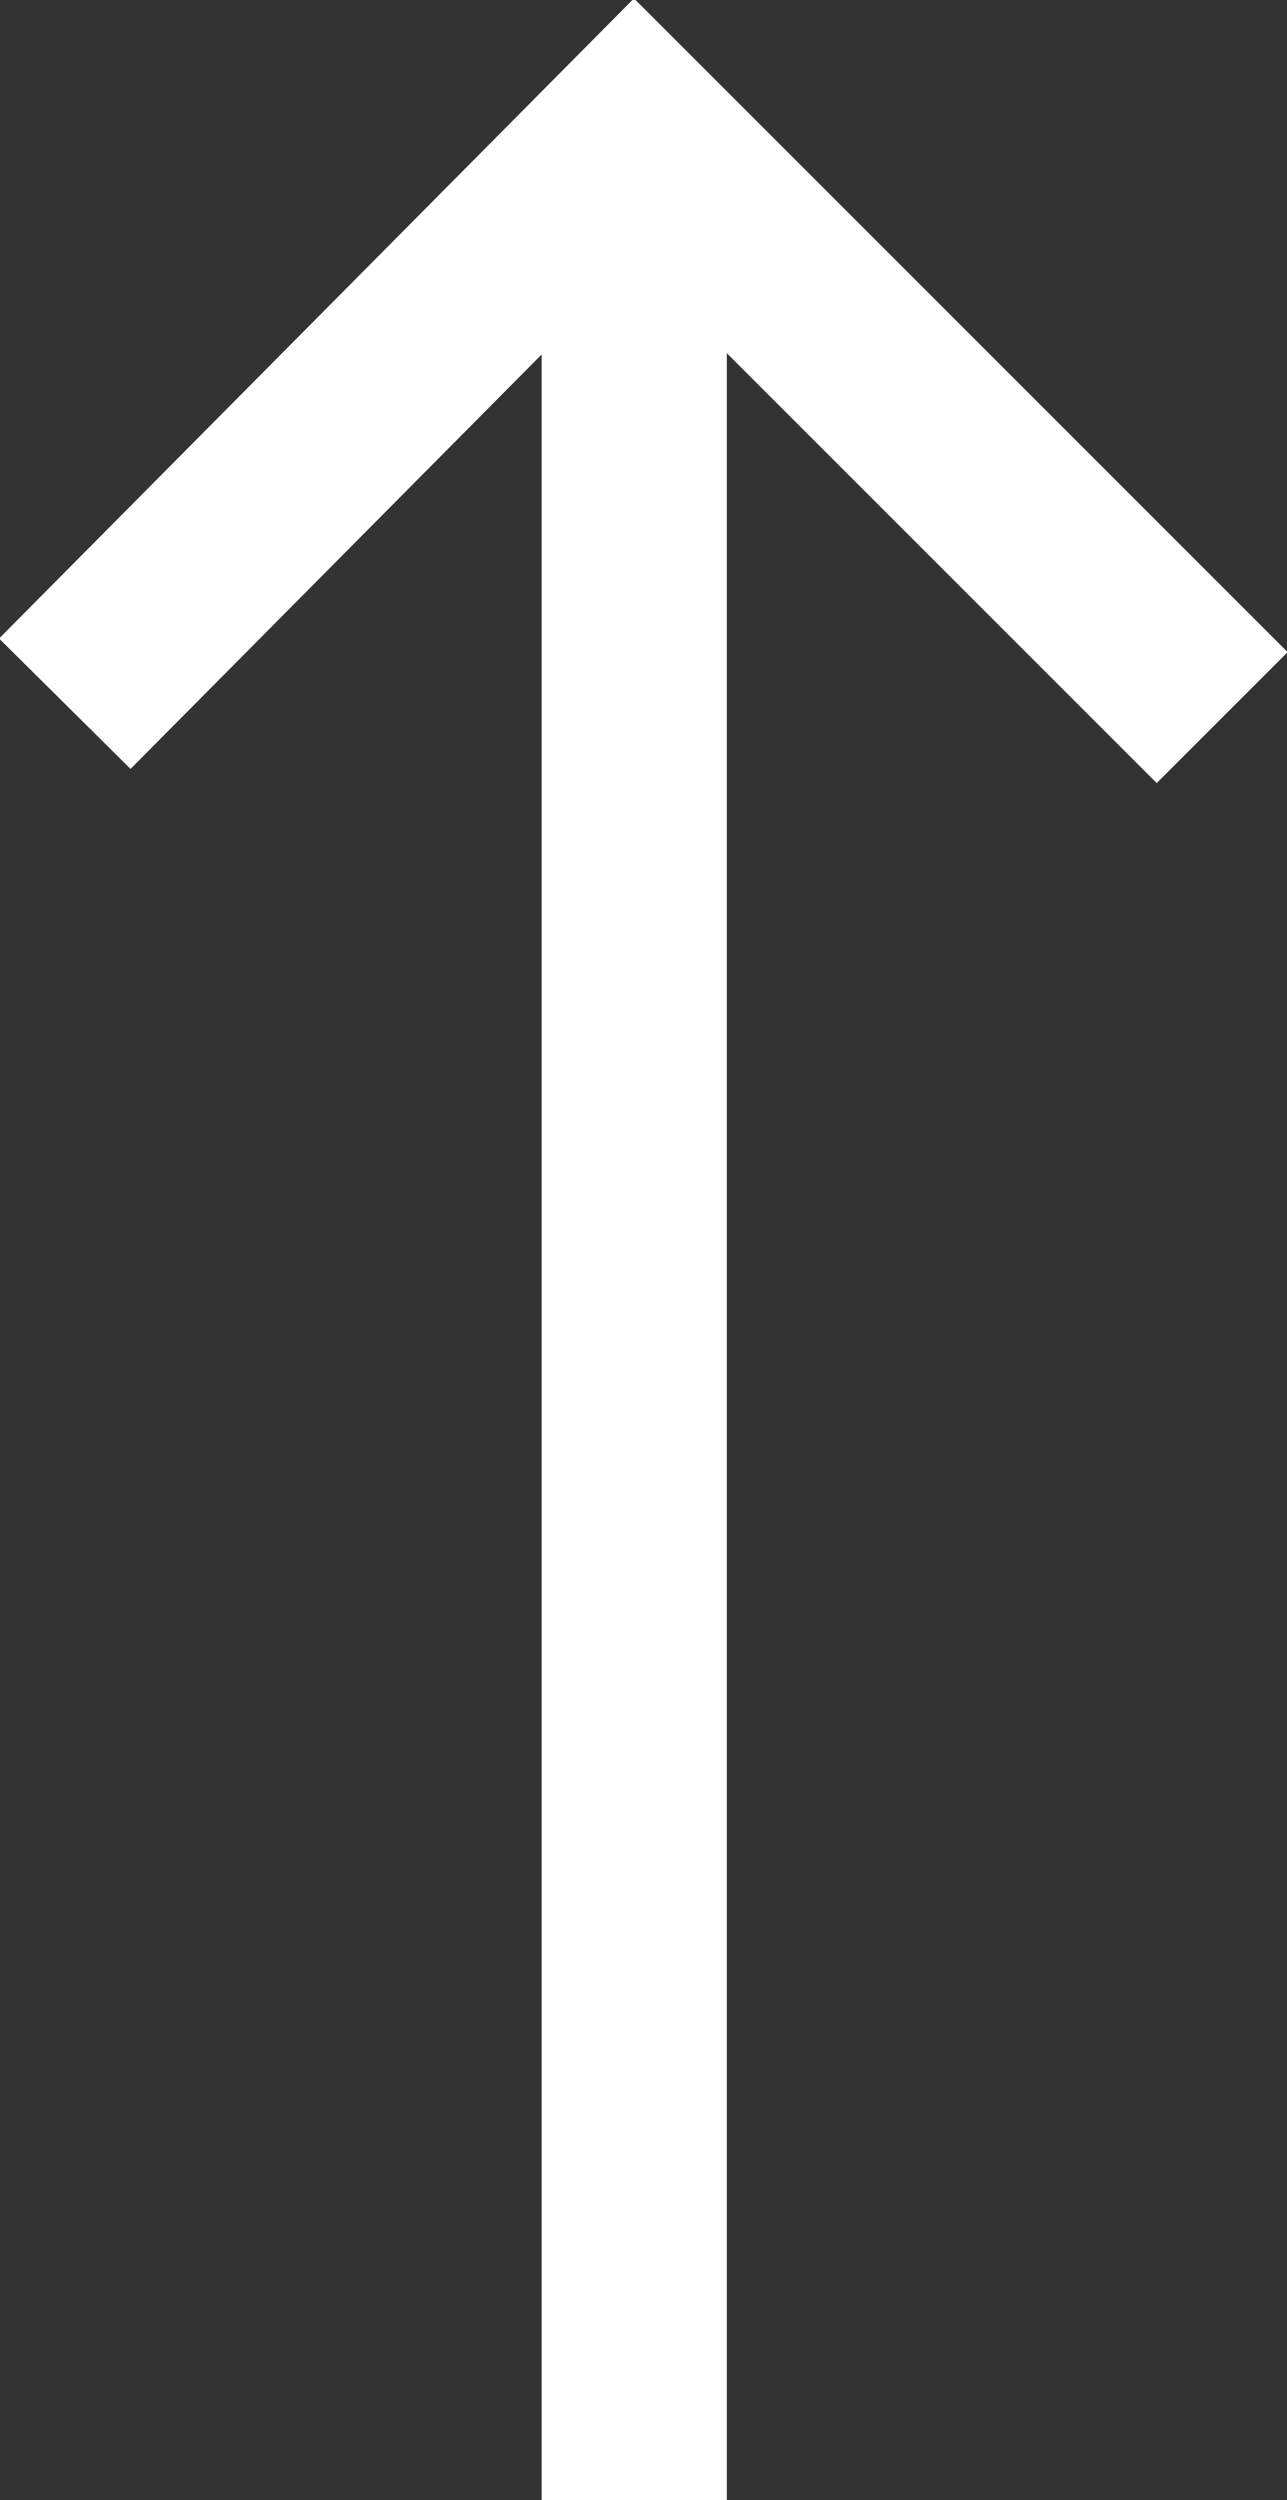<?xml version="1.0" encoding="utf-8"?>
<!-- Generator: Adobe Illustrator 27.5.0, SVG Export Plug-In . SVG Version: 6.00 Build 0)  -->
<svg version="1.1" id="레이어_1" xmlns="http://www.w3.org/2000/svg" xmlns:xlink="http://www.w3.org/1999/xlink" x="0px"
	 y="0px" viewBox="0 0 27.8 54" style="enable-background:new 0 0 27.8 54;" xml:space="preserve">
<rect x="0" y="0" width="27.8" height="54" fill="#333333" stroke="none"/>
<style type="text/css">
	.st0{fill:none;stroke:#FFFFFF;stroke-width:4;stroke-miterlimit:10;}
</style>
<polyline class="st0" points="1.4,15.2 13.7,2.8 26.4,15.5 "/>
<line class="st0" x1="13.7" y1="4.3" x2="13.7" y2="54"/>
</svg>
